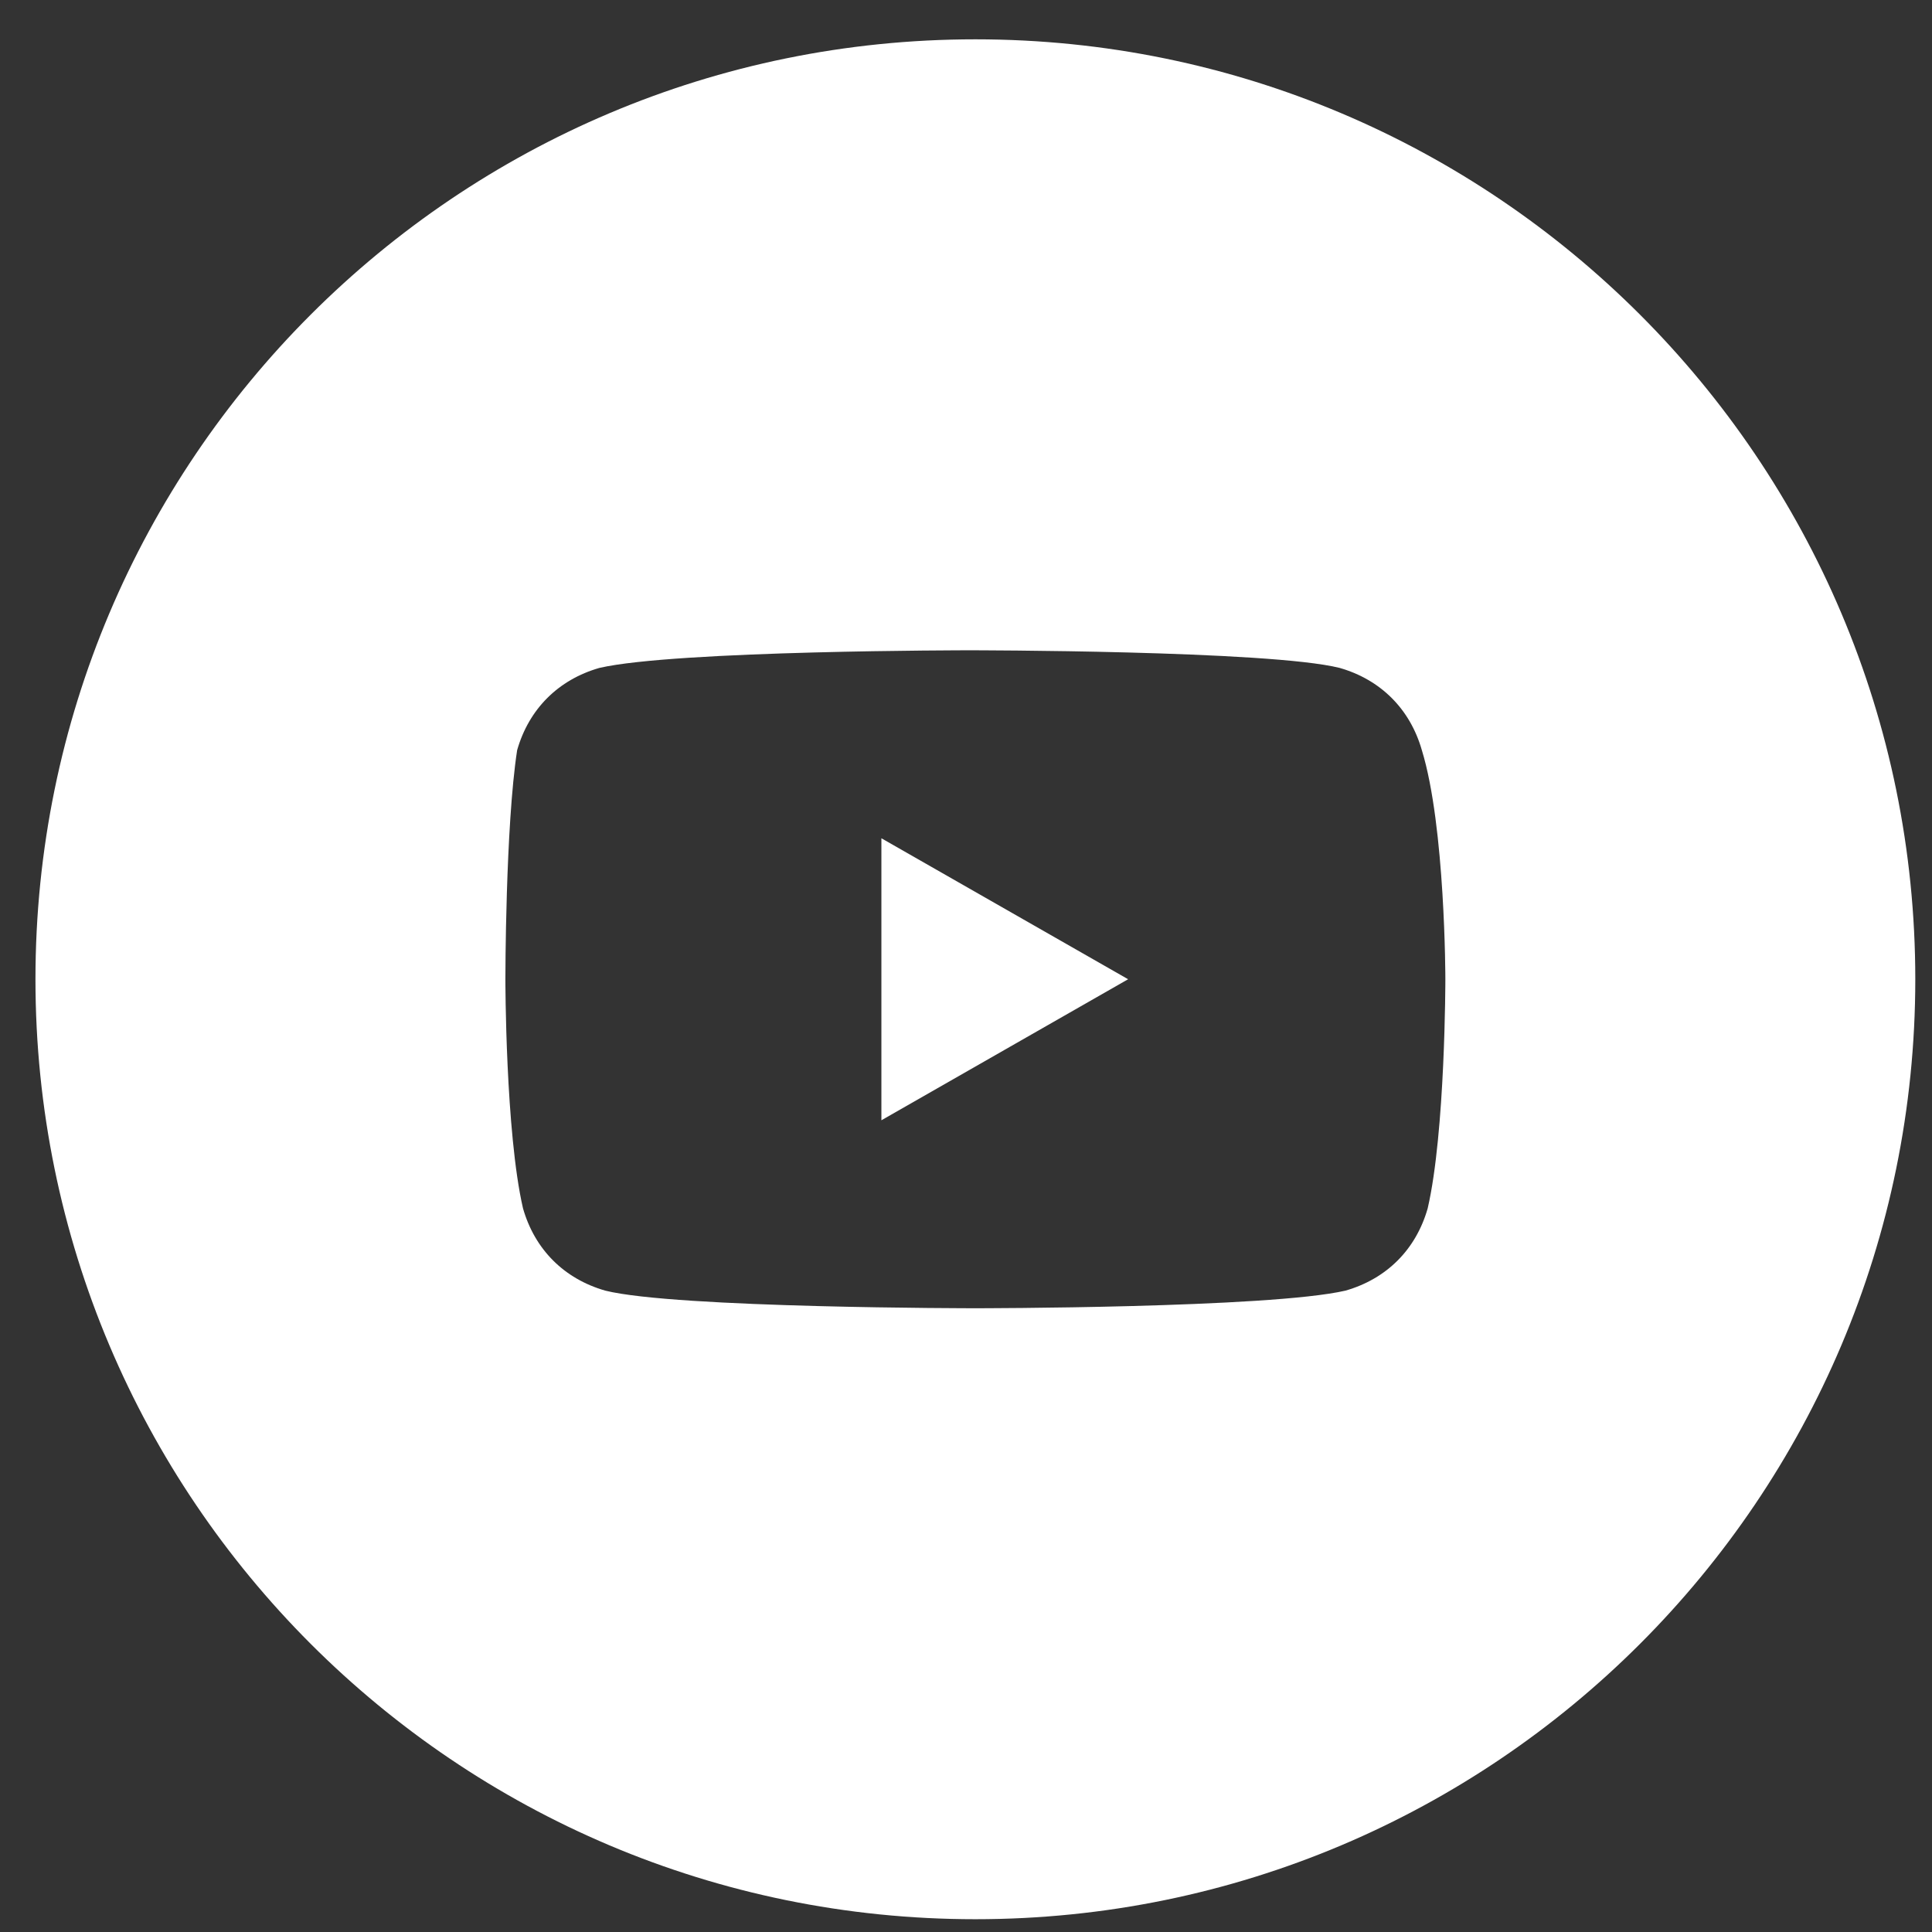 <?xml version="1.0" encoding="UTF-8"?> <svg xmlns="http://www.w3.org/2000/svg" width="34" height="34" viewBox="0 0 34 34" fill="none"><rect x="0" y="0" width="34" height="34" fill="#333333" stroke="none"/> <path d="M19.853 17.233L15.511 14.752V19.715L19.853 17.233Z" fill="white"></path> <path fill-rule="evenodd" clip-rule="evenodd" d="M0.624 17.233C0.624 8.098 8.029 0.692 17.165 0.692C26.3 0.692 33.706 8.098 33.706 17.233C33.706 26.369 26.3 33.775 17.165 33.775C8.029 33.775 0.624 26.369 0.624 17.233ZM23.575 11.754C24.298 11.961 24.815 12.478 25.022 13.201C25.436 14.545 25.436 17.233 25.436 17.233C25.436 17.233 25.436 19.921 25.125 21.265C24.919 21.989 24.402 22.506 23.678 22.713C22.334 23.023 17.165 23.023 17.165 23.023C17.165 23.023 11.892 23.023 10.652 22.713C9.928 22.506 9.411 21.989 9.204 21.265C8.894 19.921 8.894 17.233 8.894 17.233C8.894 17.233 8.894 14.545 9.101 13.201C9.308 12.478 9.825 11.961 10.549 11.754C11.892 11.444 17.062 11.444 17.062 11.444C17.062 11.444 22.334 11.444 23.575 11.754Z" fill="white"></path> </svg> 